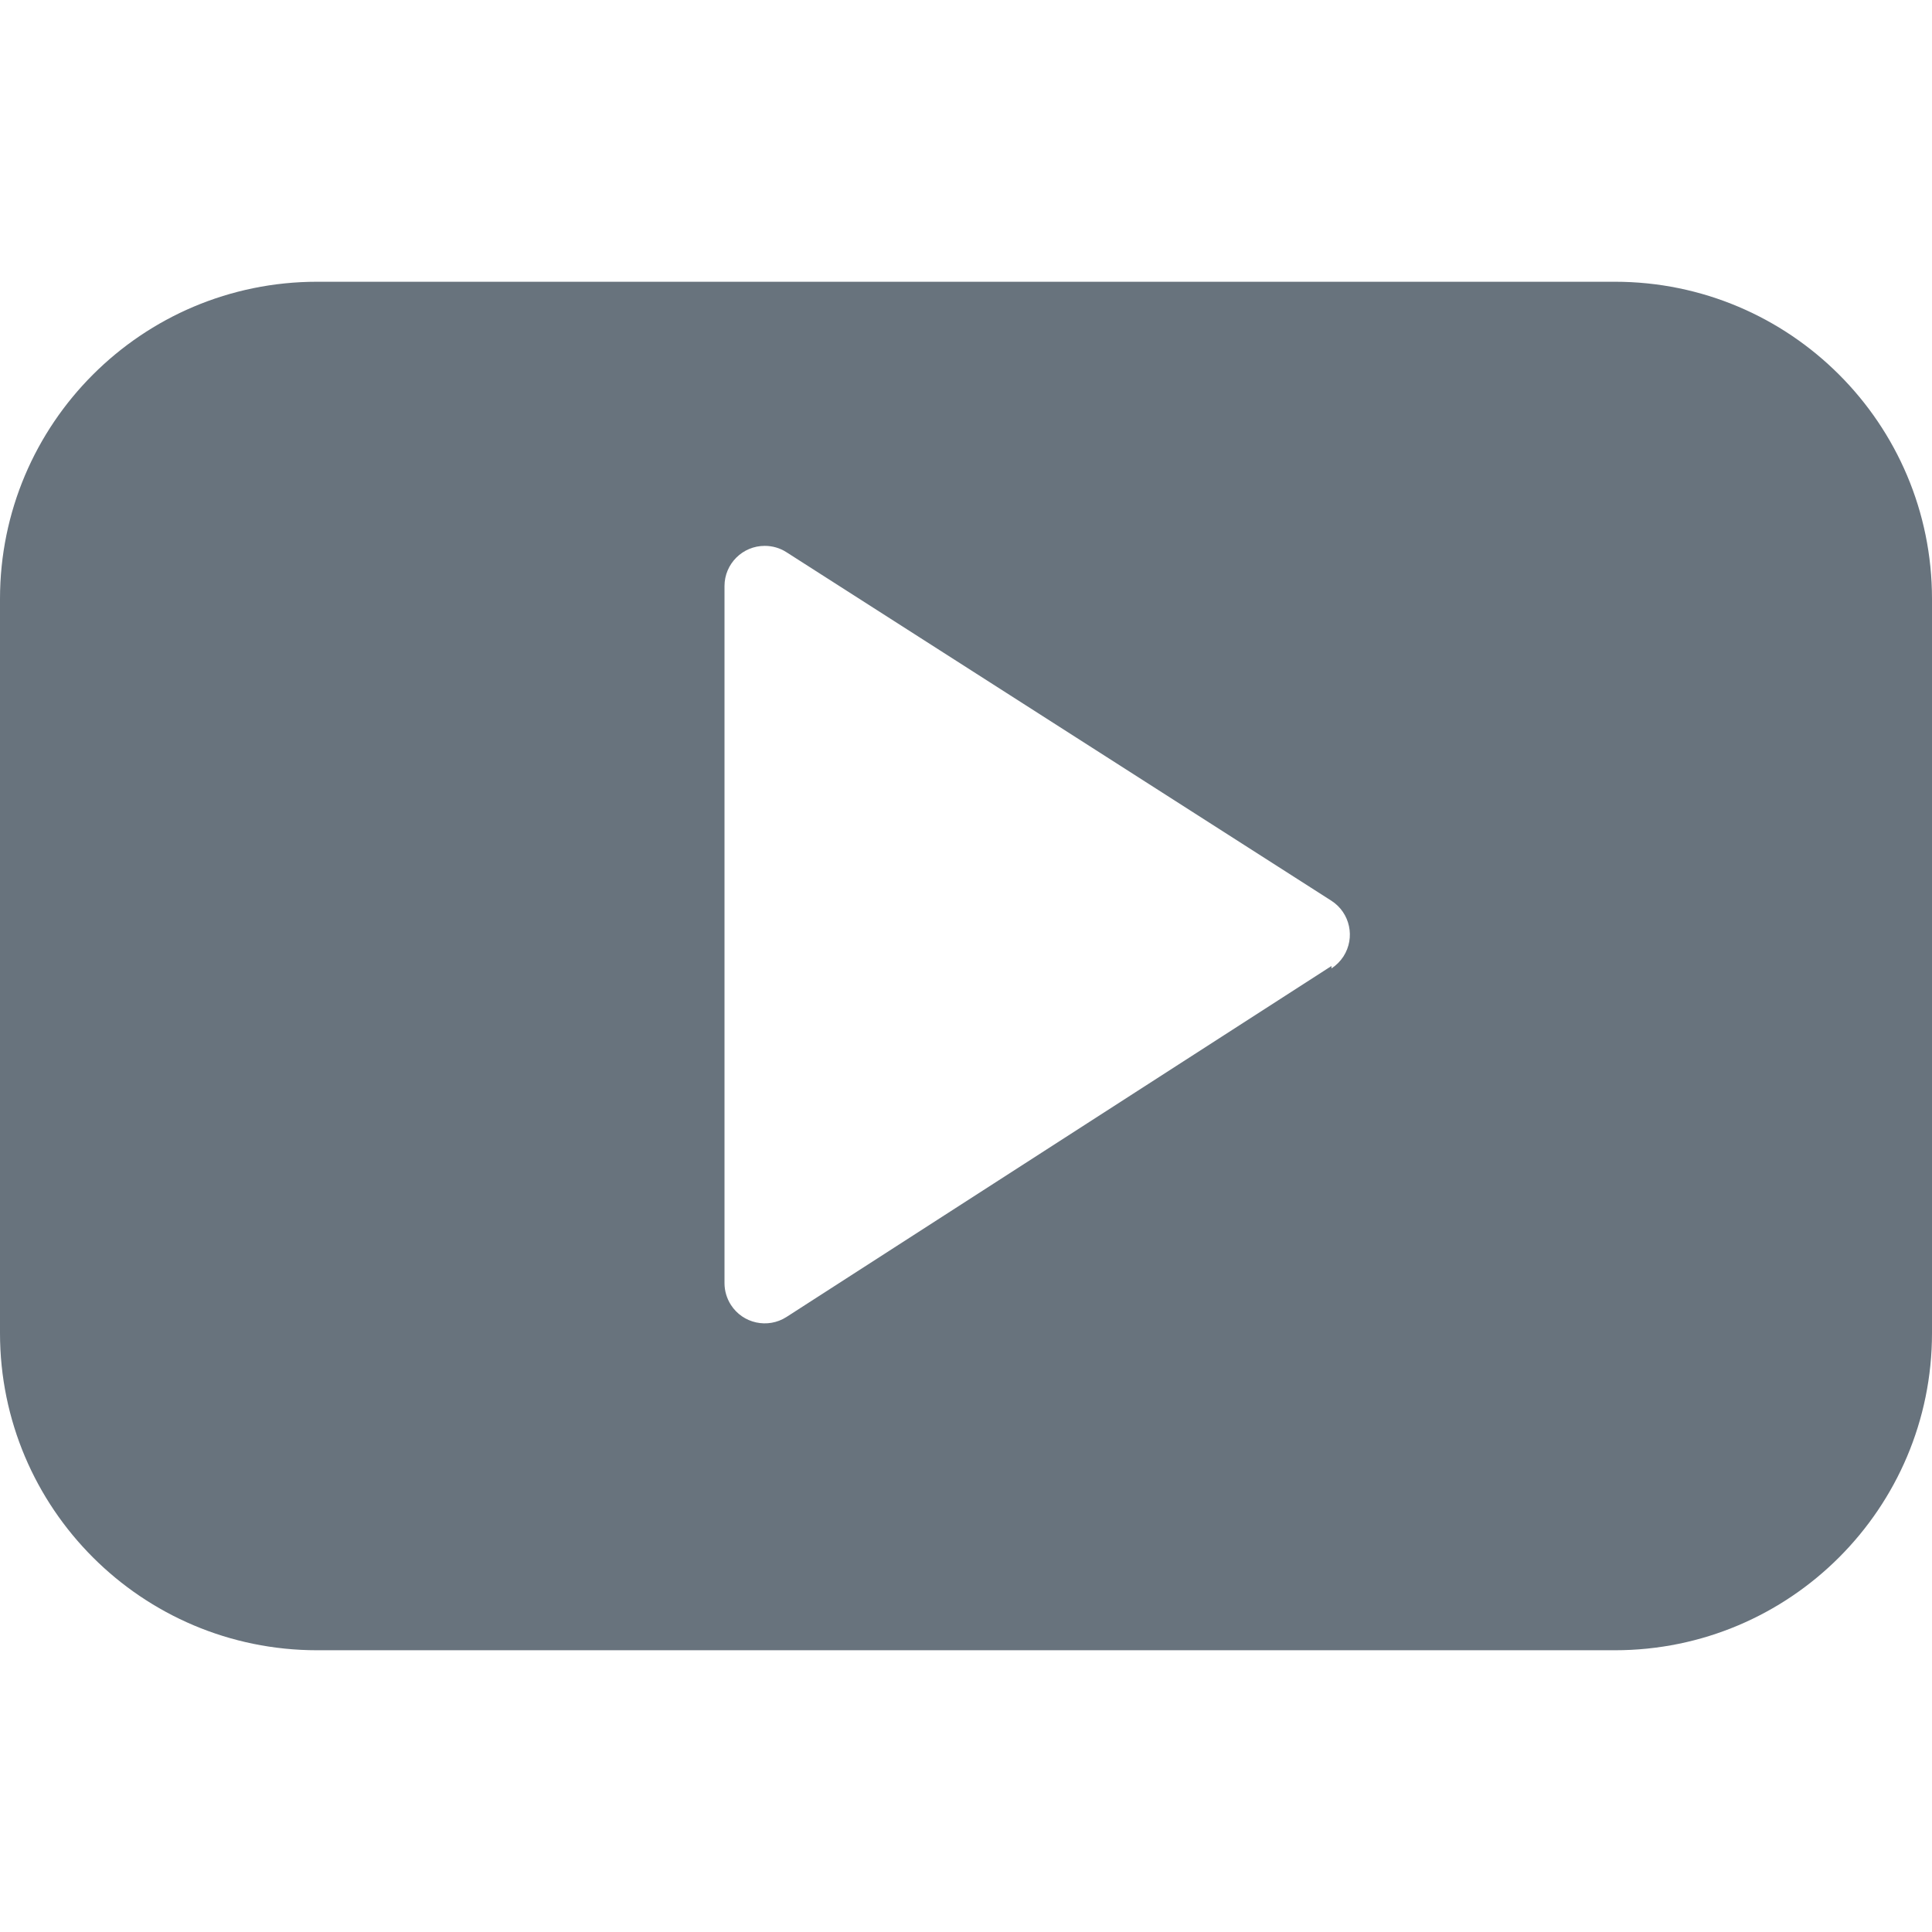 <svg width="24" height="24" viewBox="0 0 24 24" fill="none" xmlns="http://www.w3.org/2000/svg">
<g clip-path="url(#clip0)">
<path d="M20.06 3.5H3.94H3.94C1.764 3.5 0 5.264 0 7.44V16.56L0 16.56C3.28567e-07 18.736 1.764 20.5 3.94 20.5H20.06C22.236 20.5 24 18.736 24 16.56V7.44C24 5.264 22.236 3.5 20.06 3.5V3.5ZM16.54 12L9.77 16.36H9.77C9.538 16.509 9.228 16.442 9.079 16.209C9.028 16.129 9 16.035 9 15.94V7.28V7.28C9 7.004 9.225 6.78 9.501 6.781C9.596 6.781 9.69 6.808 9.77 6.86L16.54 11.19C16.772 11.34 16.838 11.649 16.689 11.881C16.65 11.941 16.599 11.992 16.54 12.03L16.54 12Z" fill="#68737D"/>
</g>
<defs>
<clipPath id="clip0">
<rect width="24" height="24" fill="white"/>
</clipPath>
</defs>
</svg>
